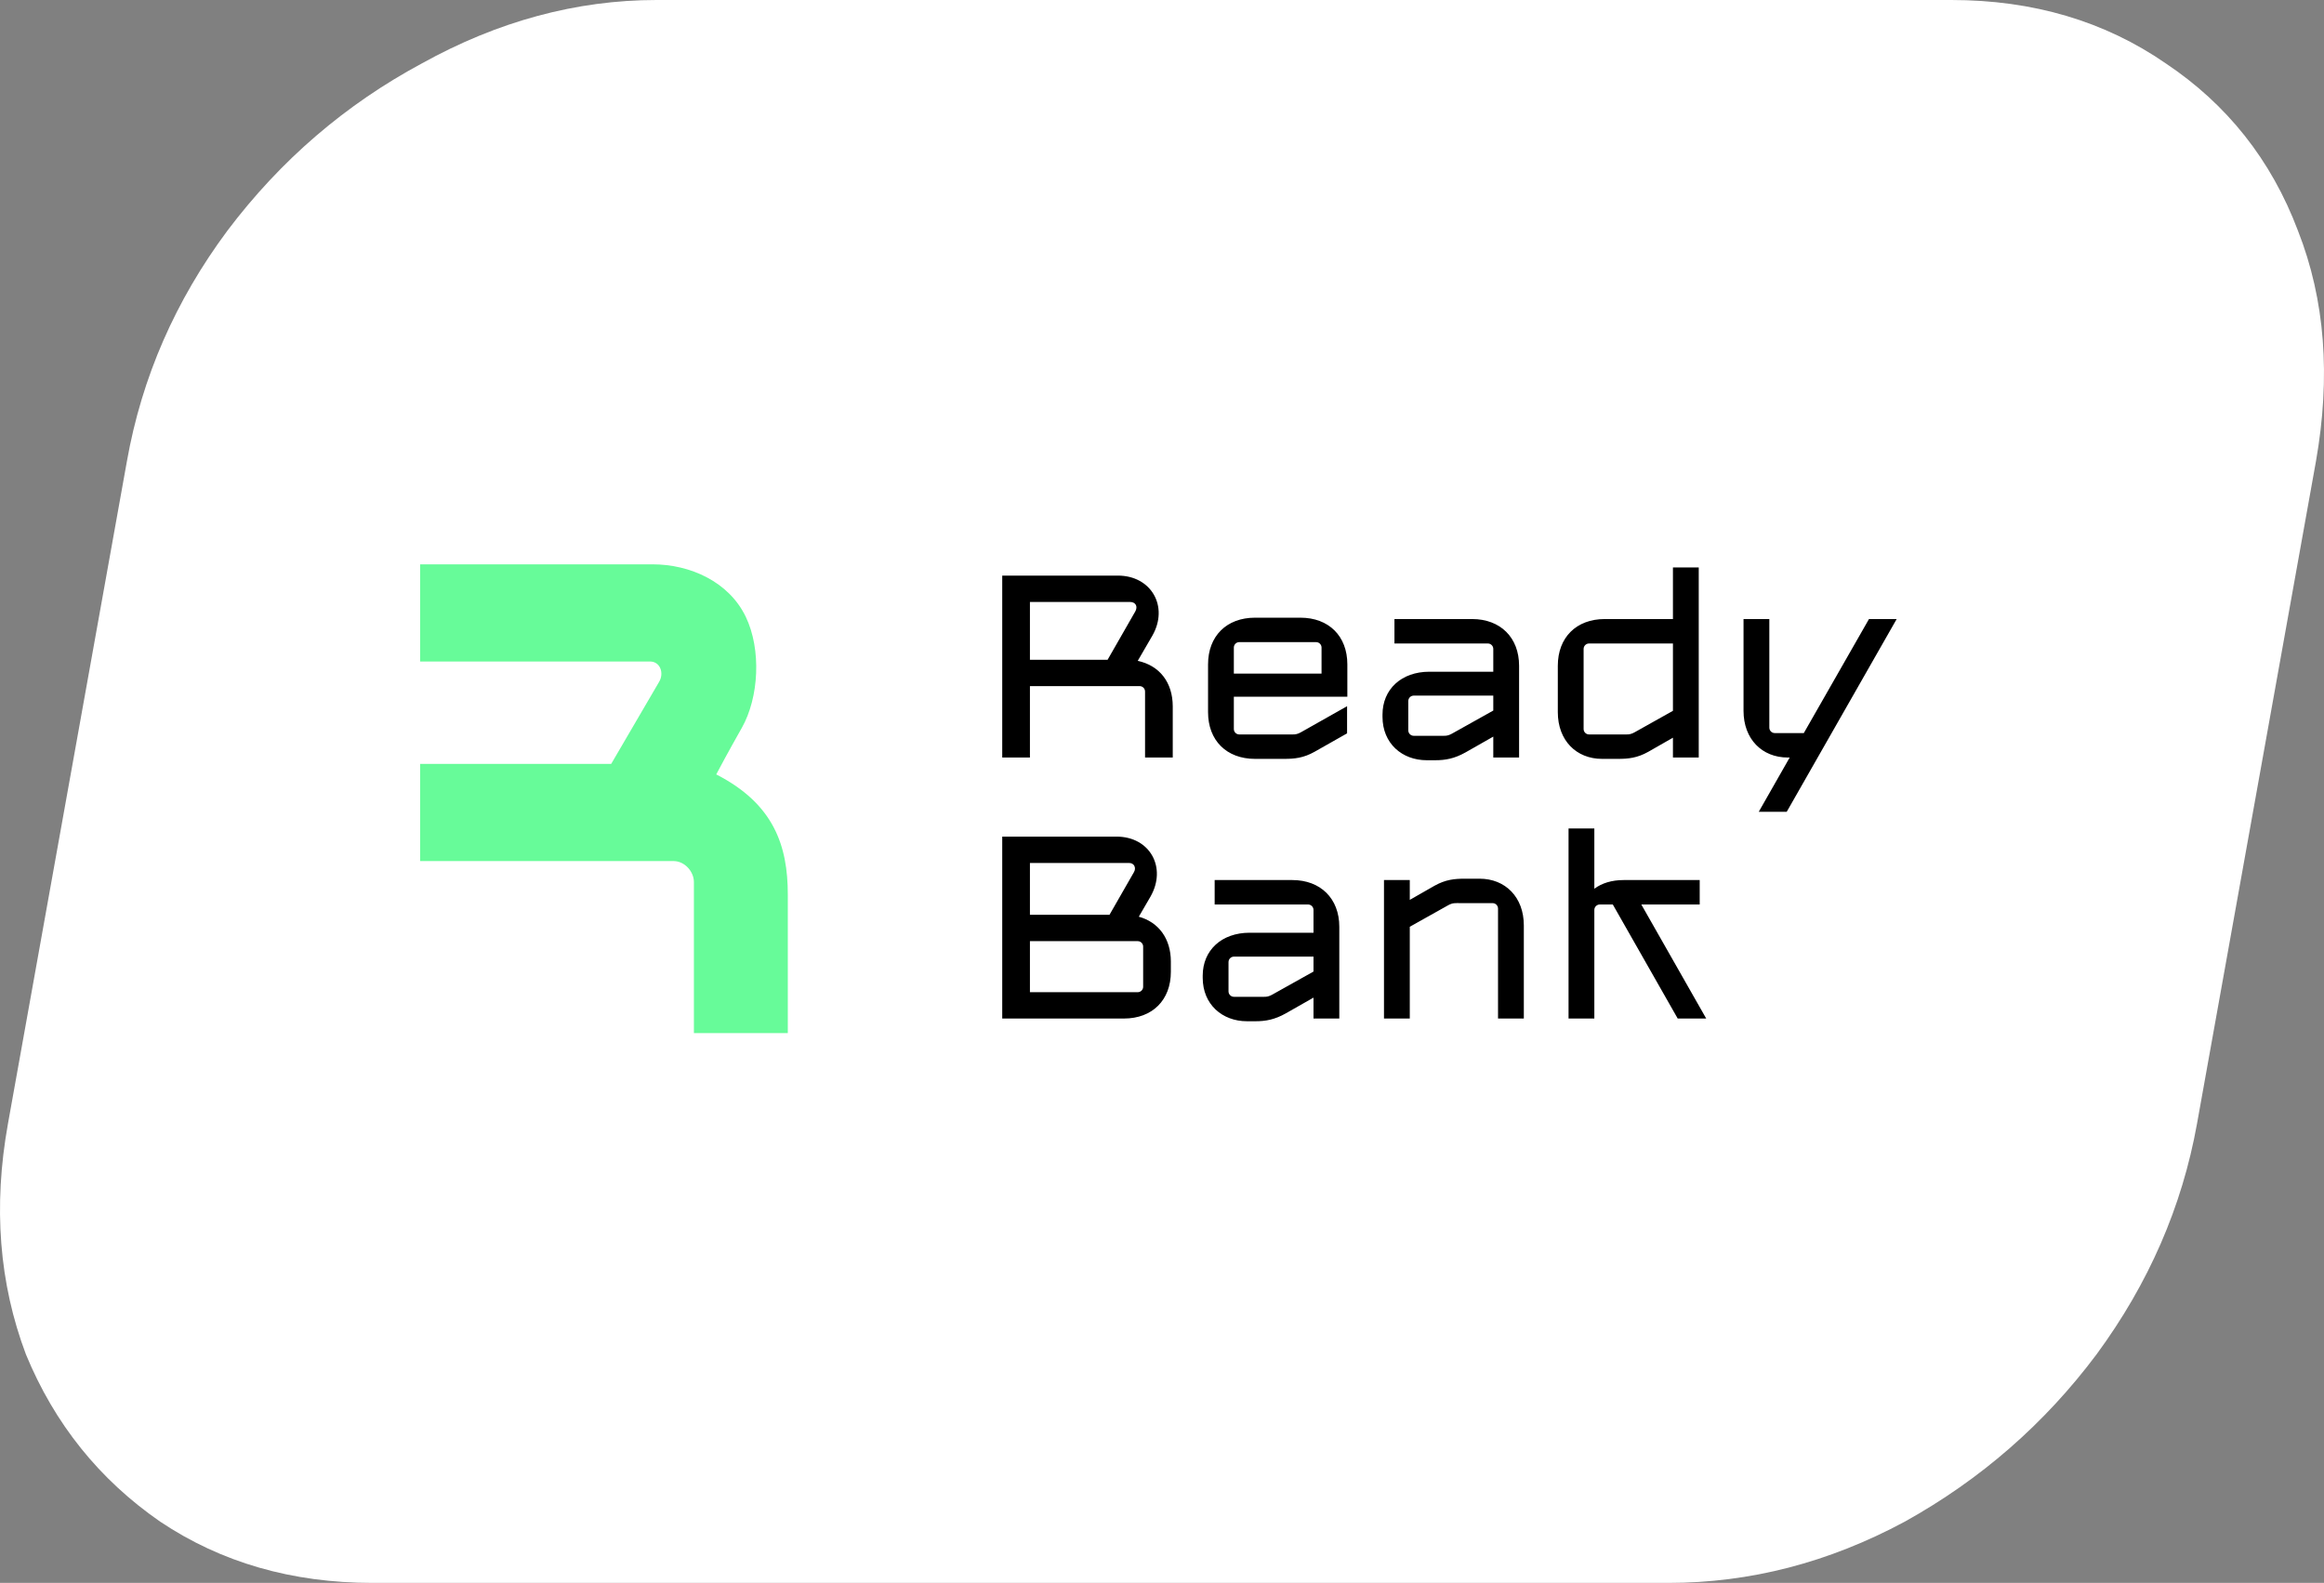 <?xml version="1.0" encoding="UTF-8"?> <svg xmlns="http://www.w3.org/2000/svg" width="276" height="188" viewBox="0 0 276 188" fill="none"><rect x="0" y="0" width="276" height="188" fill="#808080" stroke="none"/><path fill-rule="evenodd" clip-rule="evenodd" d="M44.258 188C34.667 188 26.275 185.576 19.03 180.729C11.785 175.723 6.469 169.084 3.081 160.864C-0.099 152.434 -0.828 143.318 0.944 133.465L15.069 54.798C16.841 44.787 20.855 35.672 27.005 27.399C33.364 18.968 41.078 12.382 50.095 7.535C59.112 2.529 68.442 0 77.981 0H231.73C241.477 0 249.972 2.529 257.217 7.535C264.463 12.382 269.727 18.968 272.906 27.399C276.138 35.619 276.816 44.734 275.043 54.798L260.918 133.465C259.146 143.318 255.185 152.434 248.982 160.864C242.832 169.084 235.222 175.723 226.205 180.729C217.187 185.576 207.858 188 198.111 188H44.258Z" fill="white"></path><path d="M77.185 78.565H49.895V67.025H77.497C81.942 67.025 86.558 69.072 88.57 73.262C90.441 77.161 90.129 82.853 88.102 86.44C86.48 89.309 85.398 91.326 85.061 91.976C91.922 95.485 93.56 100.475 93.56 106.245V122.698H82.409V104.764C82.409 103.516 81.318 102.269 79.992 102.269H49.895V90.728H72.585C74.534 87.402 77.903 81.606 78.277 80.982C78.885 79.968 78.433 78.565 77.185 78.565Z" fill="#67FB99"></path><path d="M135.988 82.133C135.988 81.779 135.698 81.489 135.343 81.489H122.315V89.97H119.026V68.364H132.763C136.73 68.364 138.826 72.04 136.859 75.49L135.117 78.49C137.697 79.038 139.277 81.037 139.277 83.907V89.97H135.988V82.133ZM122.315 78.361H131.538L134.827 72.62C135.15 72.04 134.892 71.492 134.182 71.492H122.315V78.361ZM149.048 90.131C145.662 90.131 143.469 87.938 143.469 84.584V78.909C143.469 75.555 145.662 73.362 149.048 73.362H154.433C157.819 73.362 160.012 75.555 160.012 78.909V82.746H146.532V86.584C146.532 86.939 146.822 87.229 147.177 87.229H152.982C153.627 87.229 153.917 87.293 154.498 86.971L159.98 83.875V87.1L156.11 89.293C154.788 90.034 153.724 90.131 152.498 90.131H149.048ZM146.532 80.005H156.948V76.909C156.948 76.555 156.658 76.264 156.303 76.264H147.177C146.822 76.264 146.532 76.555 146.532 76.909V80.005ZM177.344 77.071C177.344 76.716 177.054 76.426 176.699 76.426H165.606V73.523H174.829C178.183 73.523 180.408 75.716 180.408 79.07V89.97H177.344V87.487L174.055 89.357C172.733 90.099 171.668 90.292 170.443 90.292H169.443C166.509 90.292 164.187 88.293 164.187 85.133V84.875C164.187 81.876 166.412 79.779 169.766 79.779H177.344V77.071ZM167.25 86.745C167.25 87.1 167.541 87.39 167.895 87.39H170.927C171.572 87.39 171.862 87.454 172.442 87.132L177.344 84.391V82.617H167.895C167.541 82.617 167.25 82.907 167.25 83.262V86.745ZM190.264 90.131C187.2 90.131 185.007 87.938 185.007 84.584V79.07C185.007 75.716 187.2 73.523 190.586 73.523H198.68V67.396H201.744V89.97H198.68V87.616L195.746 89.293C194.424 90.034 193.359 90.131 192.134 90.131H190.264ZM188.071 86.584C188.071 86.939 188.361 87.229 188.716 87.229H192.618C193.263 87.229 193.553 87.293 194.133 86.971L198.68 84.423V76.426H188.716C188.361 76.426 188.071 76.716 188.071 77.071V86.584ZM212.319 89.97C209.256 89.97 207.063 87.777 207.063 84.423V73.523H210.127V86.423C210.127 86.777 210.417 87.067 210.772 87.067H214.222L221.962 73.523H225.251L212.19 96.419H208.869L212.545 89.97H212.319ZM134.666 103.588C134.956 103.104 134.73 102.492 134.085 102.492H122.315V108.651H131.764L134.666 103.588ZM119.026 120.97V99.364H132.602C136.569 99.364 138.6 103.04 136.633 106.49L135.246 108.877C137.601 109.522 139.052 111.489 139.052 114.198V115.423C139.052 118.777 136.859 120.97 133.473 120.97H119.026ZM122.315 117.842H135.117C135.472 117.842 135.762 117.552 135.762 117.197V112.424C135.762 112.069 135.472 111.779 135.117 111.779H122.315V117.842ZM155.992 108.071C155.992 107.716 155.702 107.426 155.347 107.426H144.254V104.523H153.477C156.831 104.523 159.056 106.716 159.056 110.07V120.97H155.992V118.487L152.703 120.357C151.381 121.099 150.317 121.292 149.091 121.292H148.092C145.157 121.292 142.835 119.293 142.835 116.133V115.875C142.835 112.876 145.06 110.779 148.414 110.779H155.992V108.071ZM145.899 117.745C145.899 118.1 146.189 118.39 146.544 118.39H149.575C150.22 118.39 150.51 118.454 151.091 118.132L155.992 115.391V113.617H146.544C146.189 113.617 145.899 113.908 145.899 114.262V117.745ZM167.427 104.523V106.877L170.361 105.201C171.684 104.459 172.748 104.362 173.973 104.362H175.715C178.778 104.362 180.971 106.555 180.971 109.909V120.97H177.907V107.909C177.907 107.555 177.617 107.264 177.262 107.264H173.489C172.844 107.264 172.554 107.2 171.974 107.522L167.427 110.07V120.97H164.363V104.523H167.427ZM186.282 120.97V98.396H189.345V105.555C190.248 104.878 191.442 104.523 192.828 104.523H201.858V107.426H194.924L202.632 120.97H199.246L191.538 107.426H189.99C189.636 107.426 189.345 107.716 189.345 108.071V120.97H186.282Z" fill="black"></path></svg> 